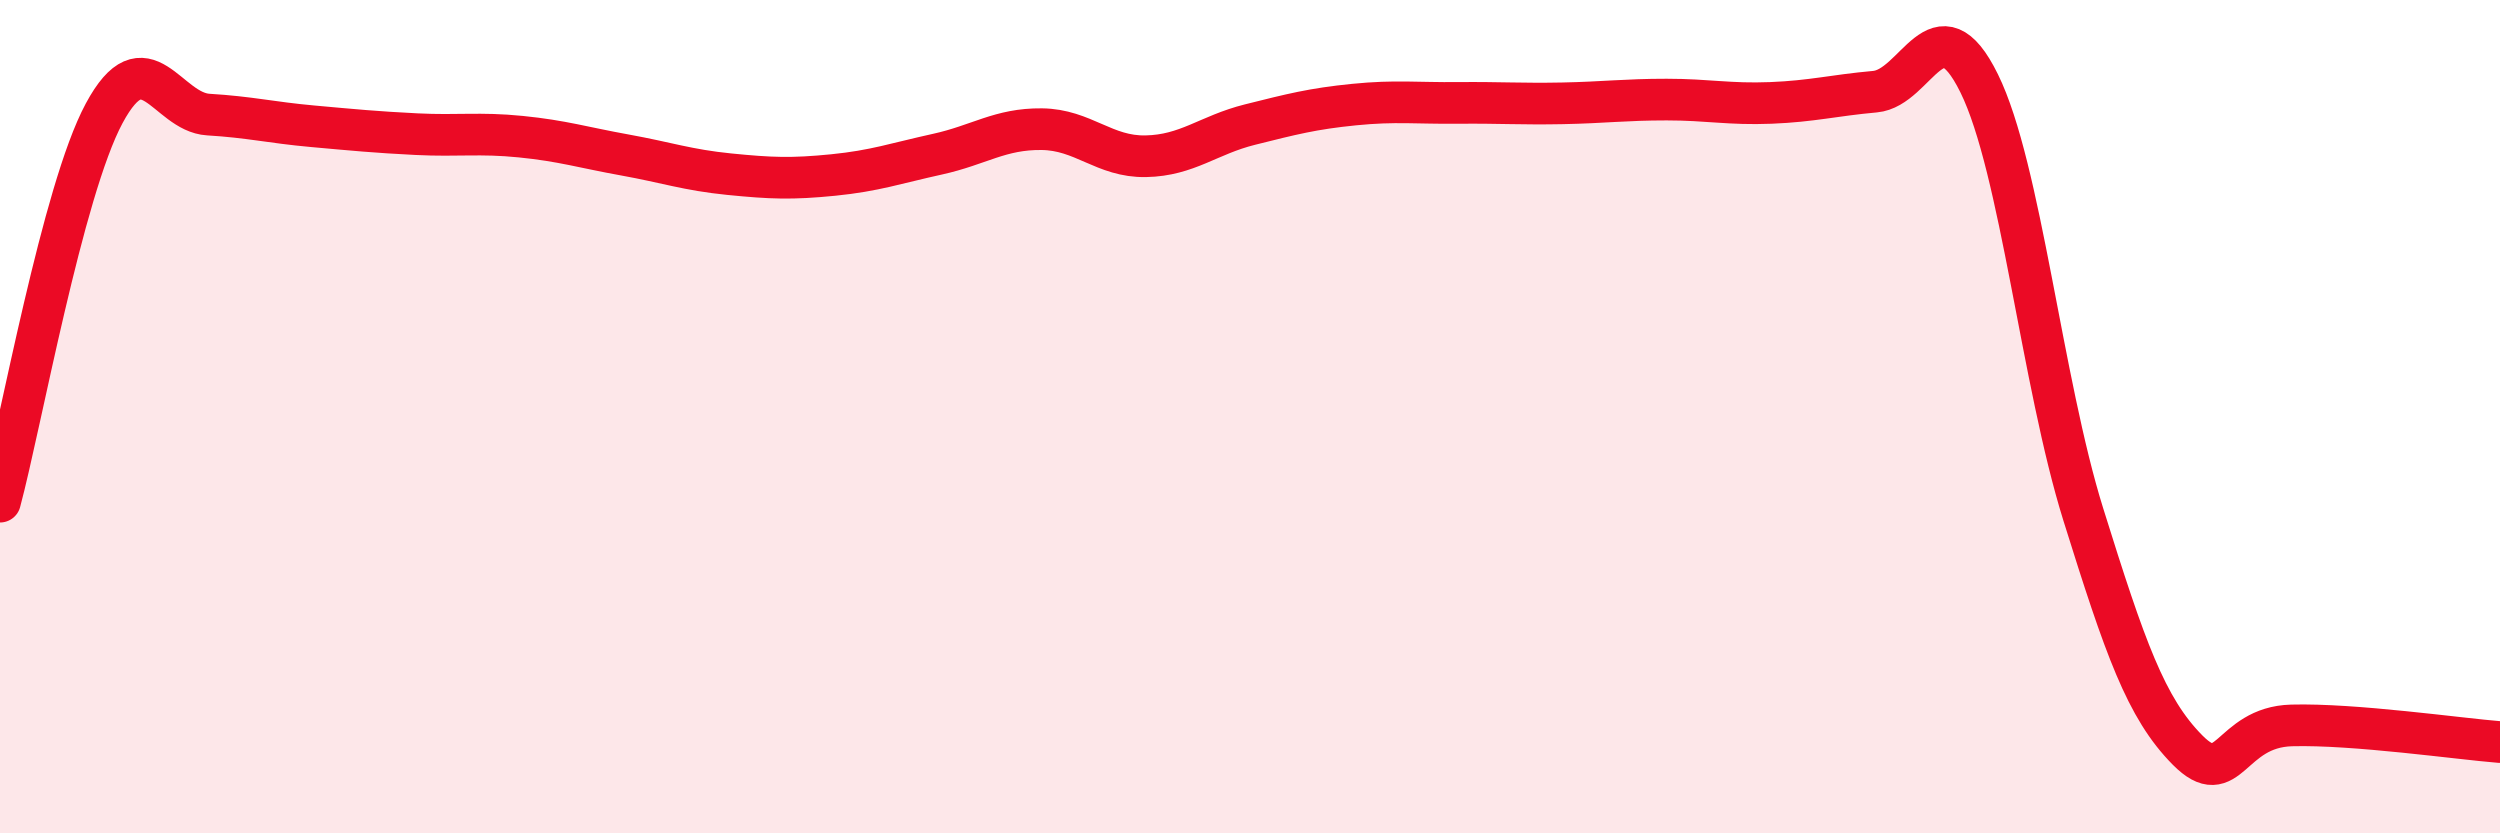 
    <svg width="60" height="20" viewBox="0 0 60 20" xmlns="http://www.w3.org/2000/svg">
      <path
        d="M 0,12.04 C 0.5,10.18 1.5,4.58 2.5,2.72 C 3.5,0.86 4,2.69 5,2.75 C 6,2.81 6.5,2.94 7.5,3.03 C 8.5,3.12 9,3.17 10,3.22 C 11,3.27 11.5,3.18 12.5,3.28 C 13.5,3.38 14,3.54 15,3.72 C 16,3.9 16.5,4.08 17.5,4.18 C 18.5,4.28 19,4.3 20,4.2 C 21,4.1 21.5,3.92 22.5,3.7 C 23.5,3.48 24,3.09 25,3.1 C 26,3.11 26.5,3.77 27.5,3.75 C 28.5,3.73 29,3.24 30,2.99 C 31,2.74 31.5,2.61 32.5,2.51 C 33.5,2.41 34,2.48 35,2.47 C 36,2.46 36.5,2.5 37.5,2.48 C 38.5,2.46 39,2.39 40,2.39 C 41,2.39 41.5,2.51 42.5,2.47 C 43.5,2.43 44,2.29 45,2.2 C 46,2.11 46.5,-0.03 47.5,2 C 48.5,4.03 49,9.15 50,12.35 C 51,15.55 51.5,16.99 52.5,18 C 53.5,19.01 53.5,17.45 55,17.41 C 56.5,17.37 59,17.73 60,17.81L60 20L0 20Z"
        fill="#EB0A25"
        opacity="0.1"
        stroke-linecap="round"
        stroke-linejoin="round"
      />
      <path
        d="M 0,12.04 C 0.5,10.18 1.5,4.58 2.5,2.72 C 3.5,0.86 4,2.69 5,2.75 C 6,2.81 6.5,2.94 7.5,3.03 C 8.5,3.12 9,3.17 10,3.22 C 11,3.27 11.5,3.18 12.5,3.28 C 13.5,3.38 14,3.54 15,3.72 C 16,3.9 16.5,4.08 17.5,4.18 C 18.5,4.28 19,4.3 20,4.2 C 21,4.1 21.5,3.92 22.5,3.7 C 23.5,3.48 24,3.09 25,3.1 C 26,3.11 26.5,3.77 27.5,3.75 C 28.5,3.73 29,3.24 30,2.99 C 31,2.74 31.5,2.61 32.5,2.51 C 33.5,2.41 34,2.48 35,2.47 C 36,2.46 36.5,2.5 37.5,2.48 C 38.5,2.46 39,2.39 40,2.39 C 41,2.39 41.5,2.51 42.5,2.47 C 43.5,2.43 44,2.29 45,2.2 C 46,2.11 46.5,-0.03 47.5,2 C 48.5,4.03 49,9.15 50,12.35 C 51,15.55 51.5,16.99 52.5,18 C 53.5,19.01 53.5,17.45 55,17.41 C 56.5,17.37 59,17.73 60,17.81"
        stroke="#EB0A25"
        stroke-width="1"
        fill="none"
        stroke-linecap="round"
        stroke-linejoin="round"
      />
    </svg>
  